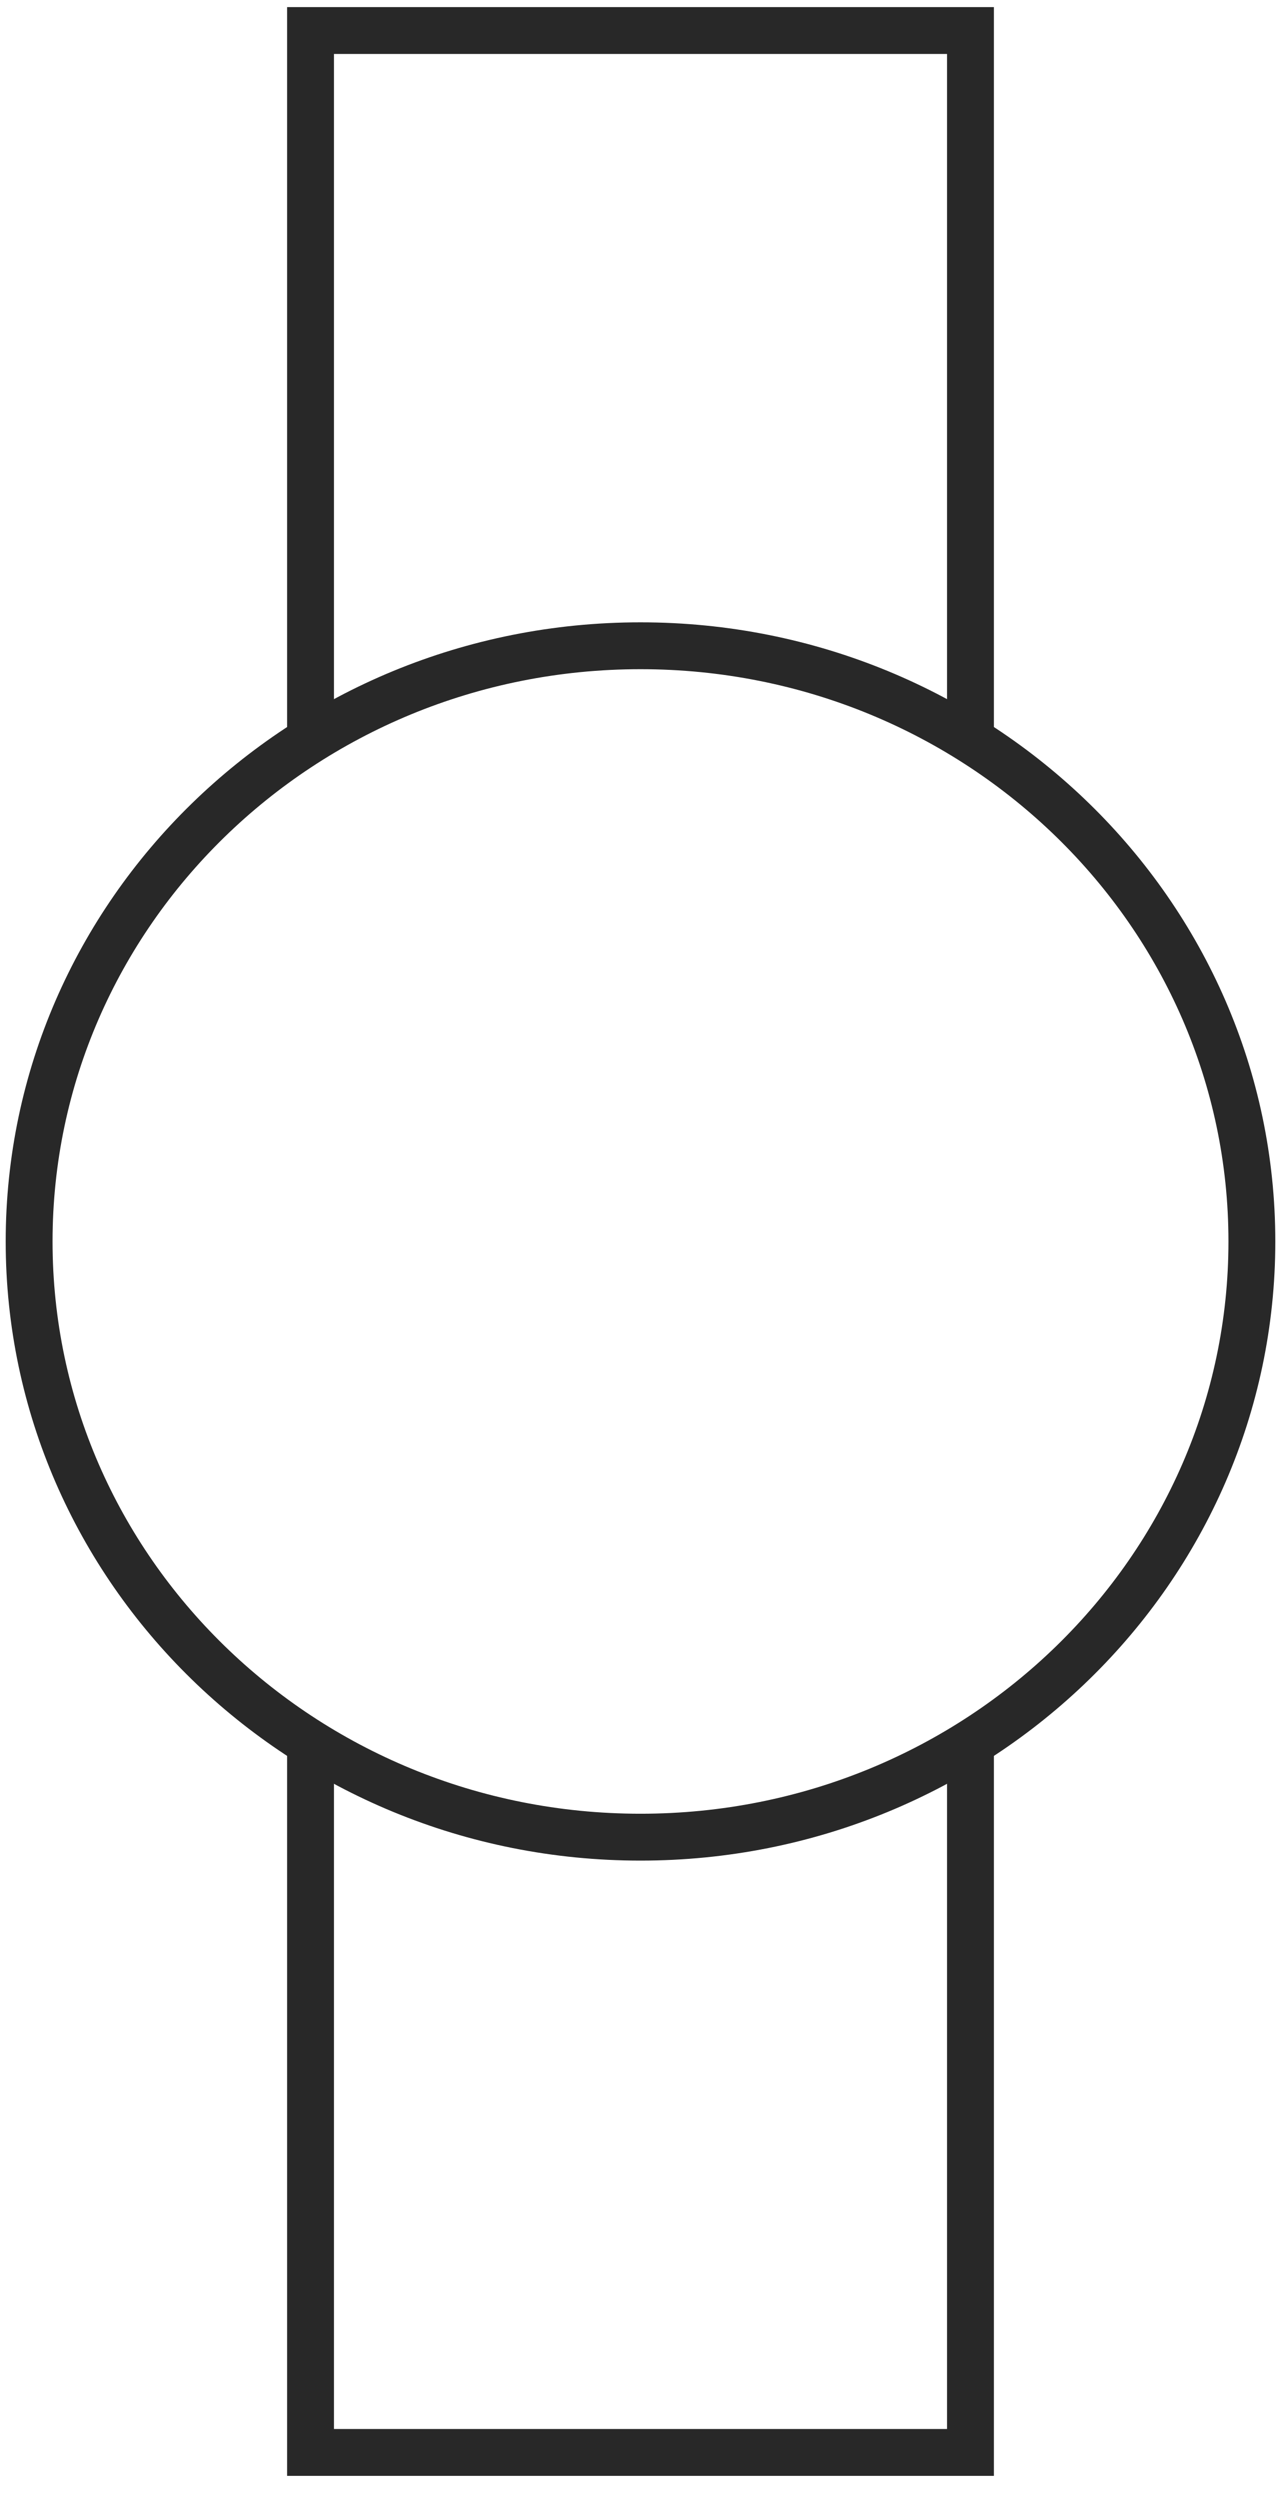 <svg width="41" height="80" viewBox="0 0 41 80" fill="none" xmlns="http://www.w3.org/2000/svg">
<g clip-path="url(#clip0_3117_205)">
<path d="M31.061 23.477V0.977H9.939V23.477" stroke="#282828" stroke-width="1.5"/>
<path d="M9.939 55.977V78.477H31.061V55.977" stroke="#282828" stroke-width="1.5"/>
<path d="M40.068 39.727C40.068 50.228 31.334 58.789 20.5 58.789C9.666 58.789 0.932 50.228 0.932 39.727C0.932 29.226 9.666 20.664 20.5 20.664C31.334 20.664 40.068 29.226 40.068 39.727Z" stroke="#282828" stroke-width="1.5"/>
</g>
<defs>
<clipPath id="clip0_3117_205">
<rect width="41" height="80" fill="white"/>
</clipPath>
</defs>
</svg>
